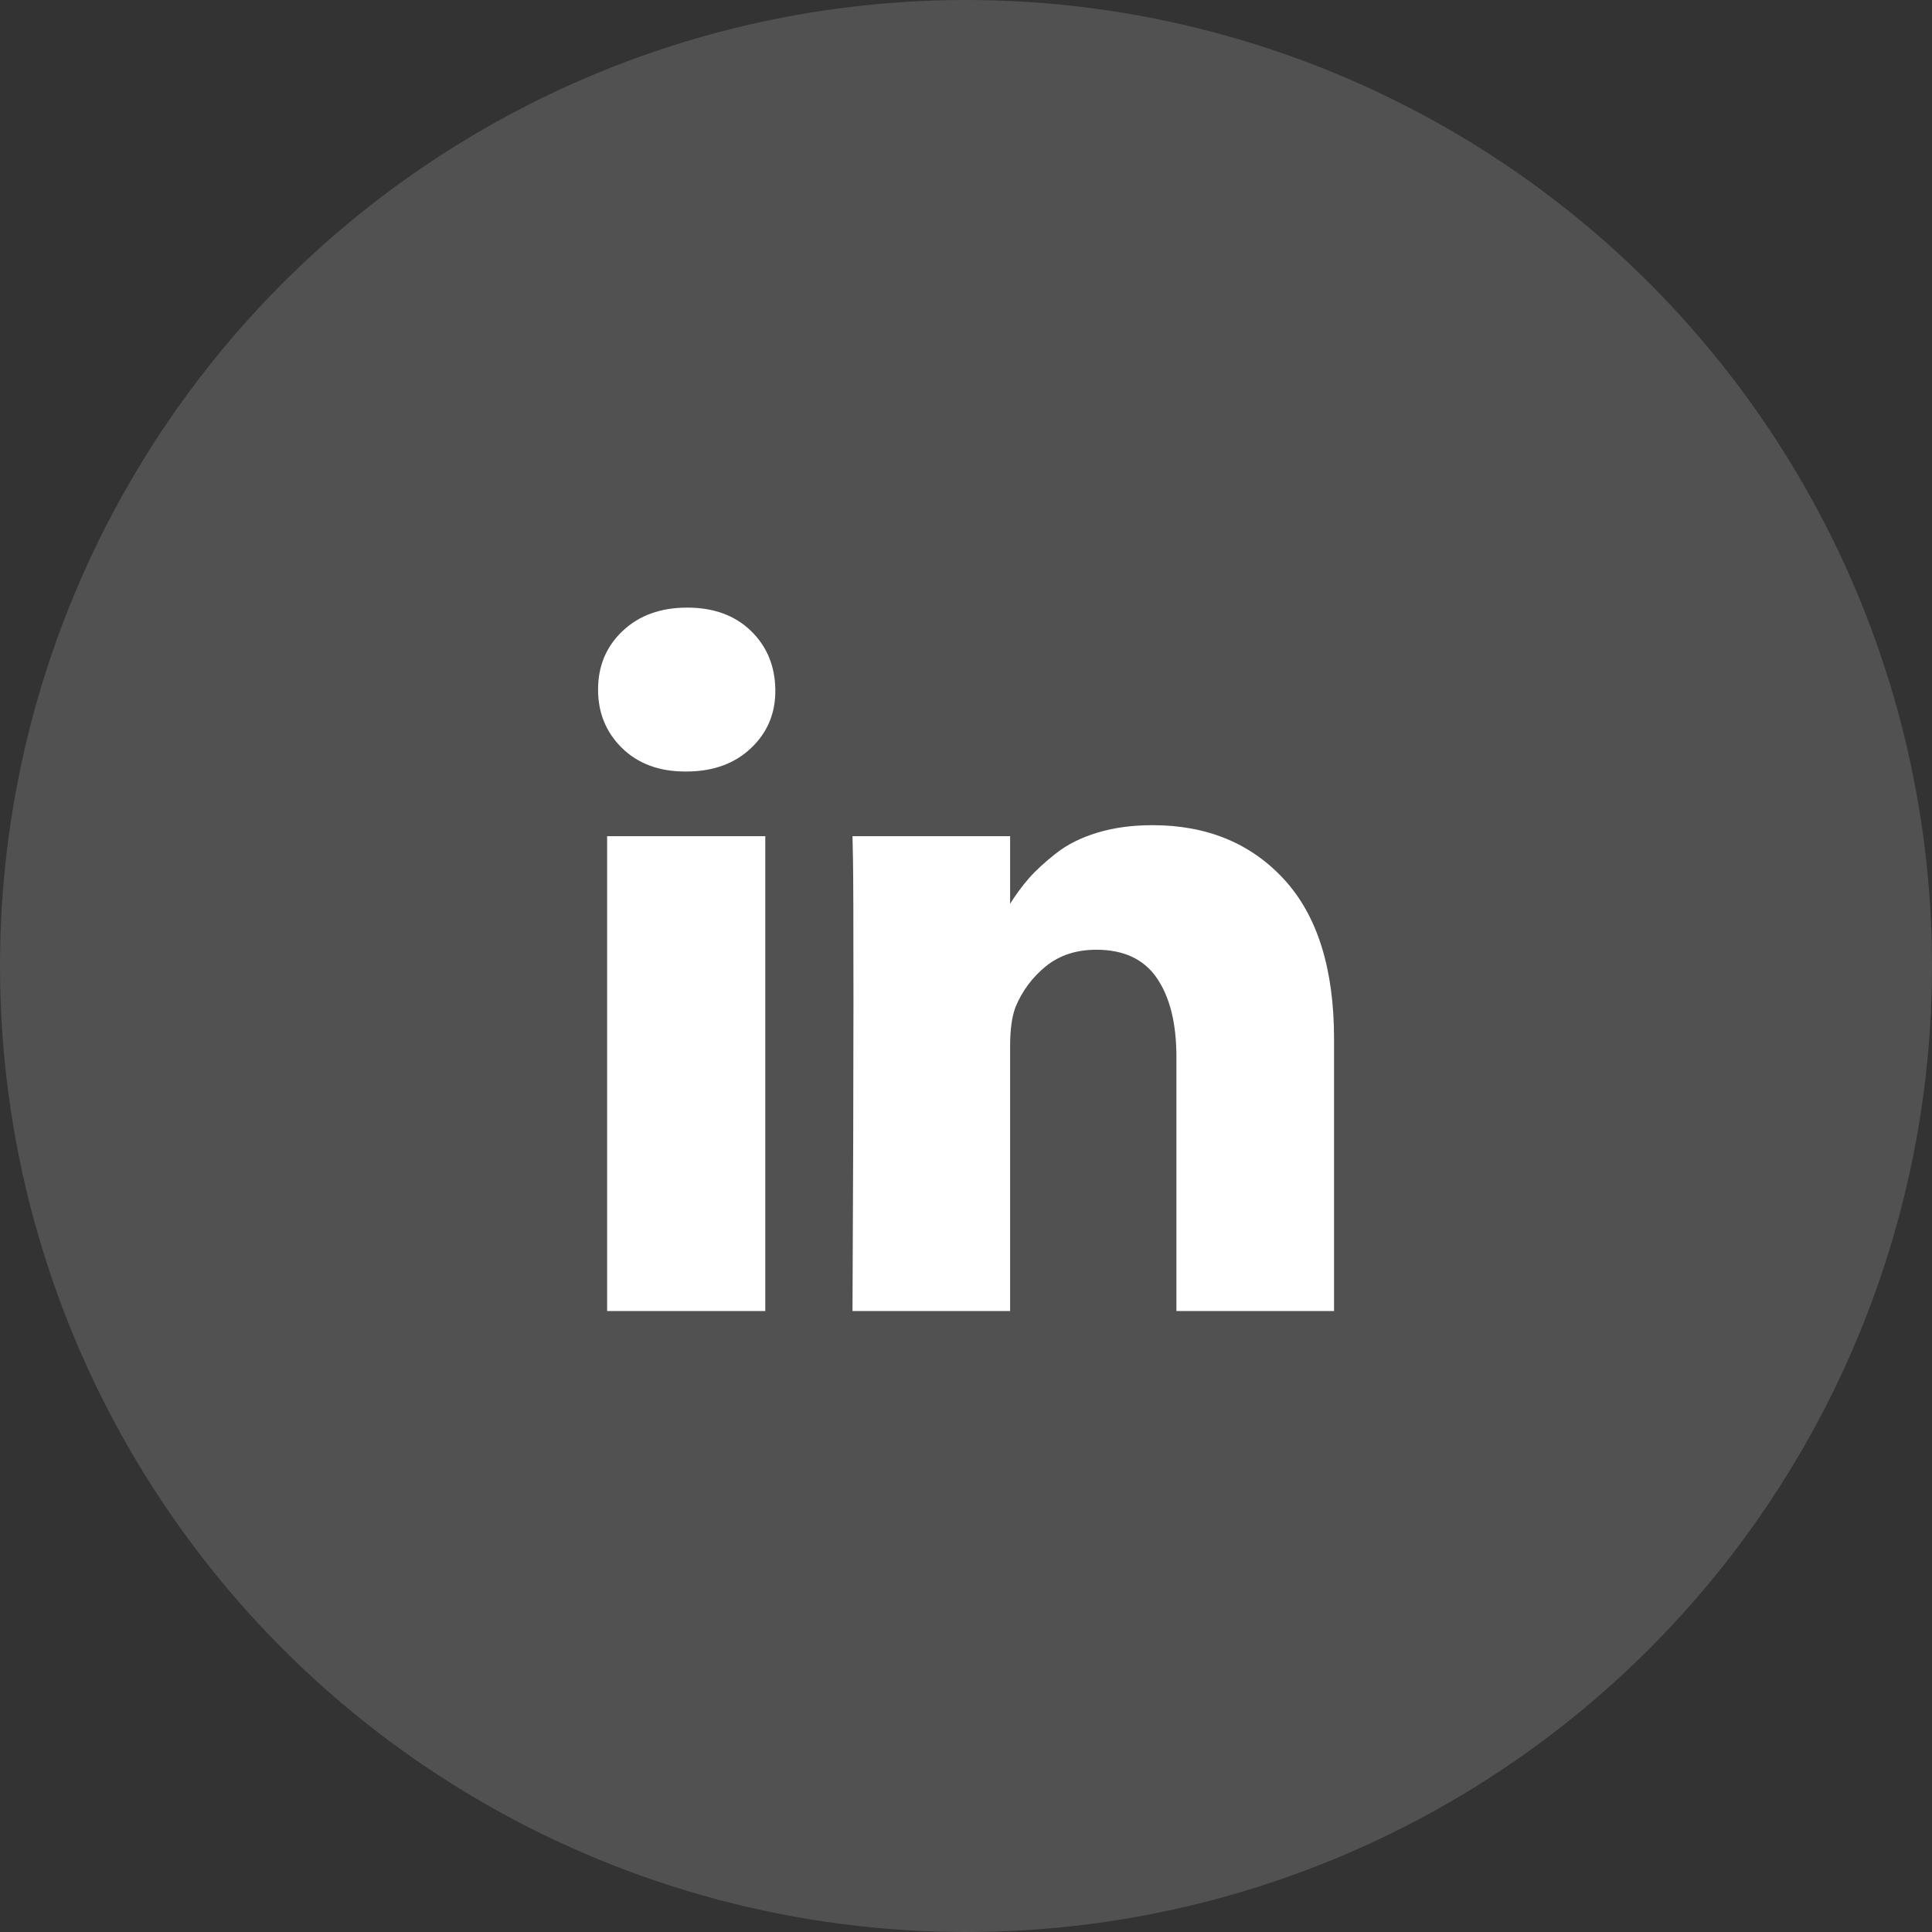 <?xml version="1.0" encoding="UTF-8"?> <svg xmlns="http://www.w3.org/2000/svg" width="36" height="36" viewBox="0 0 36 36" fill="none"><rect x="0" y="0" width="36" height="36" fill="#333333" stroke="none"/><circle cx="18" cy="18" r="18" fill="white" fill-opacity="0.15"></circle><path d="M14.26 15.581V24.429H11.313V15.581H14.26ZM14.447 12.849C14.453 13.284 14.303 13.647 13.996 13.938C13.69 14.23 13.287 14.376 12.787 14.376H12.769C12.281 14.376 11.888 14.23 11.59 13.938C11.293 13.647 11.144 13.284 11.144 12.849C11.144 12.409 11.297 12.044 11.604 11.755C11.91 11.467 12.31 11.322 12.805 11.322C13.299 11.322 13.694 11.467 13.992 11.755C14.29 12.044 14.441 12.409 14.447 12.849ZM24.858 19.358V24.429H21.921V19.697C21.921 19.072 21.8 18.583 21.559 18.229C21.318 17.874 20.941 17.697 20.43 17.697C20.055 17.697 19.741 17.8 19.488 18.005C19.235 18.211 19.046 18.465 18.921 18.769C18.855 18.947 18.822 19.188 18.822 19.492V24.429H15.885C15.897 22.054 15.903 20.129 15.903 18.653C15.903 17.176 15.9 16.296 15.894 16.01L15.885 15.581H18.822V16.867H18.805C18.924 16.676 19.046 16.51 19.171 16.367C19.296 16.224 19.464 16.069 19.675 15.903C19.886 15.736 20.145 15.607 20.452 15.514C20.758 15.422 21.099 15.376 21.474 15.376C22.492 15.376 23.31 15.714 23.93 16.389C24.549 17.065 24.858 18.054 24.858 19.358Z" fill="white"></path></svg> 